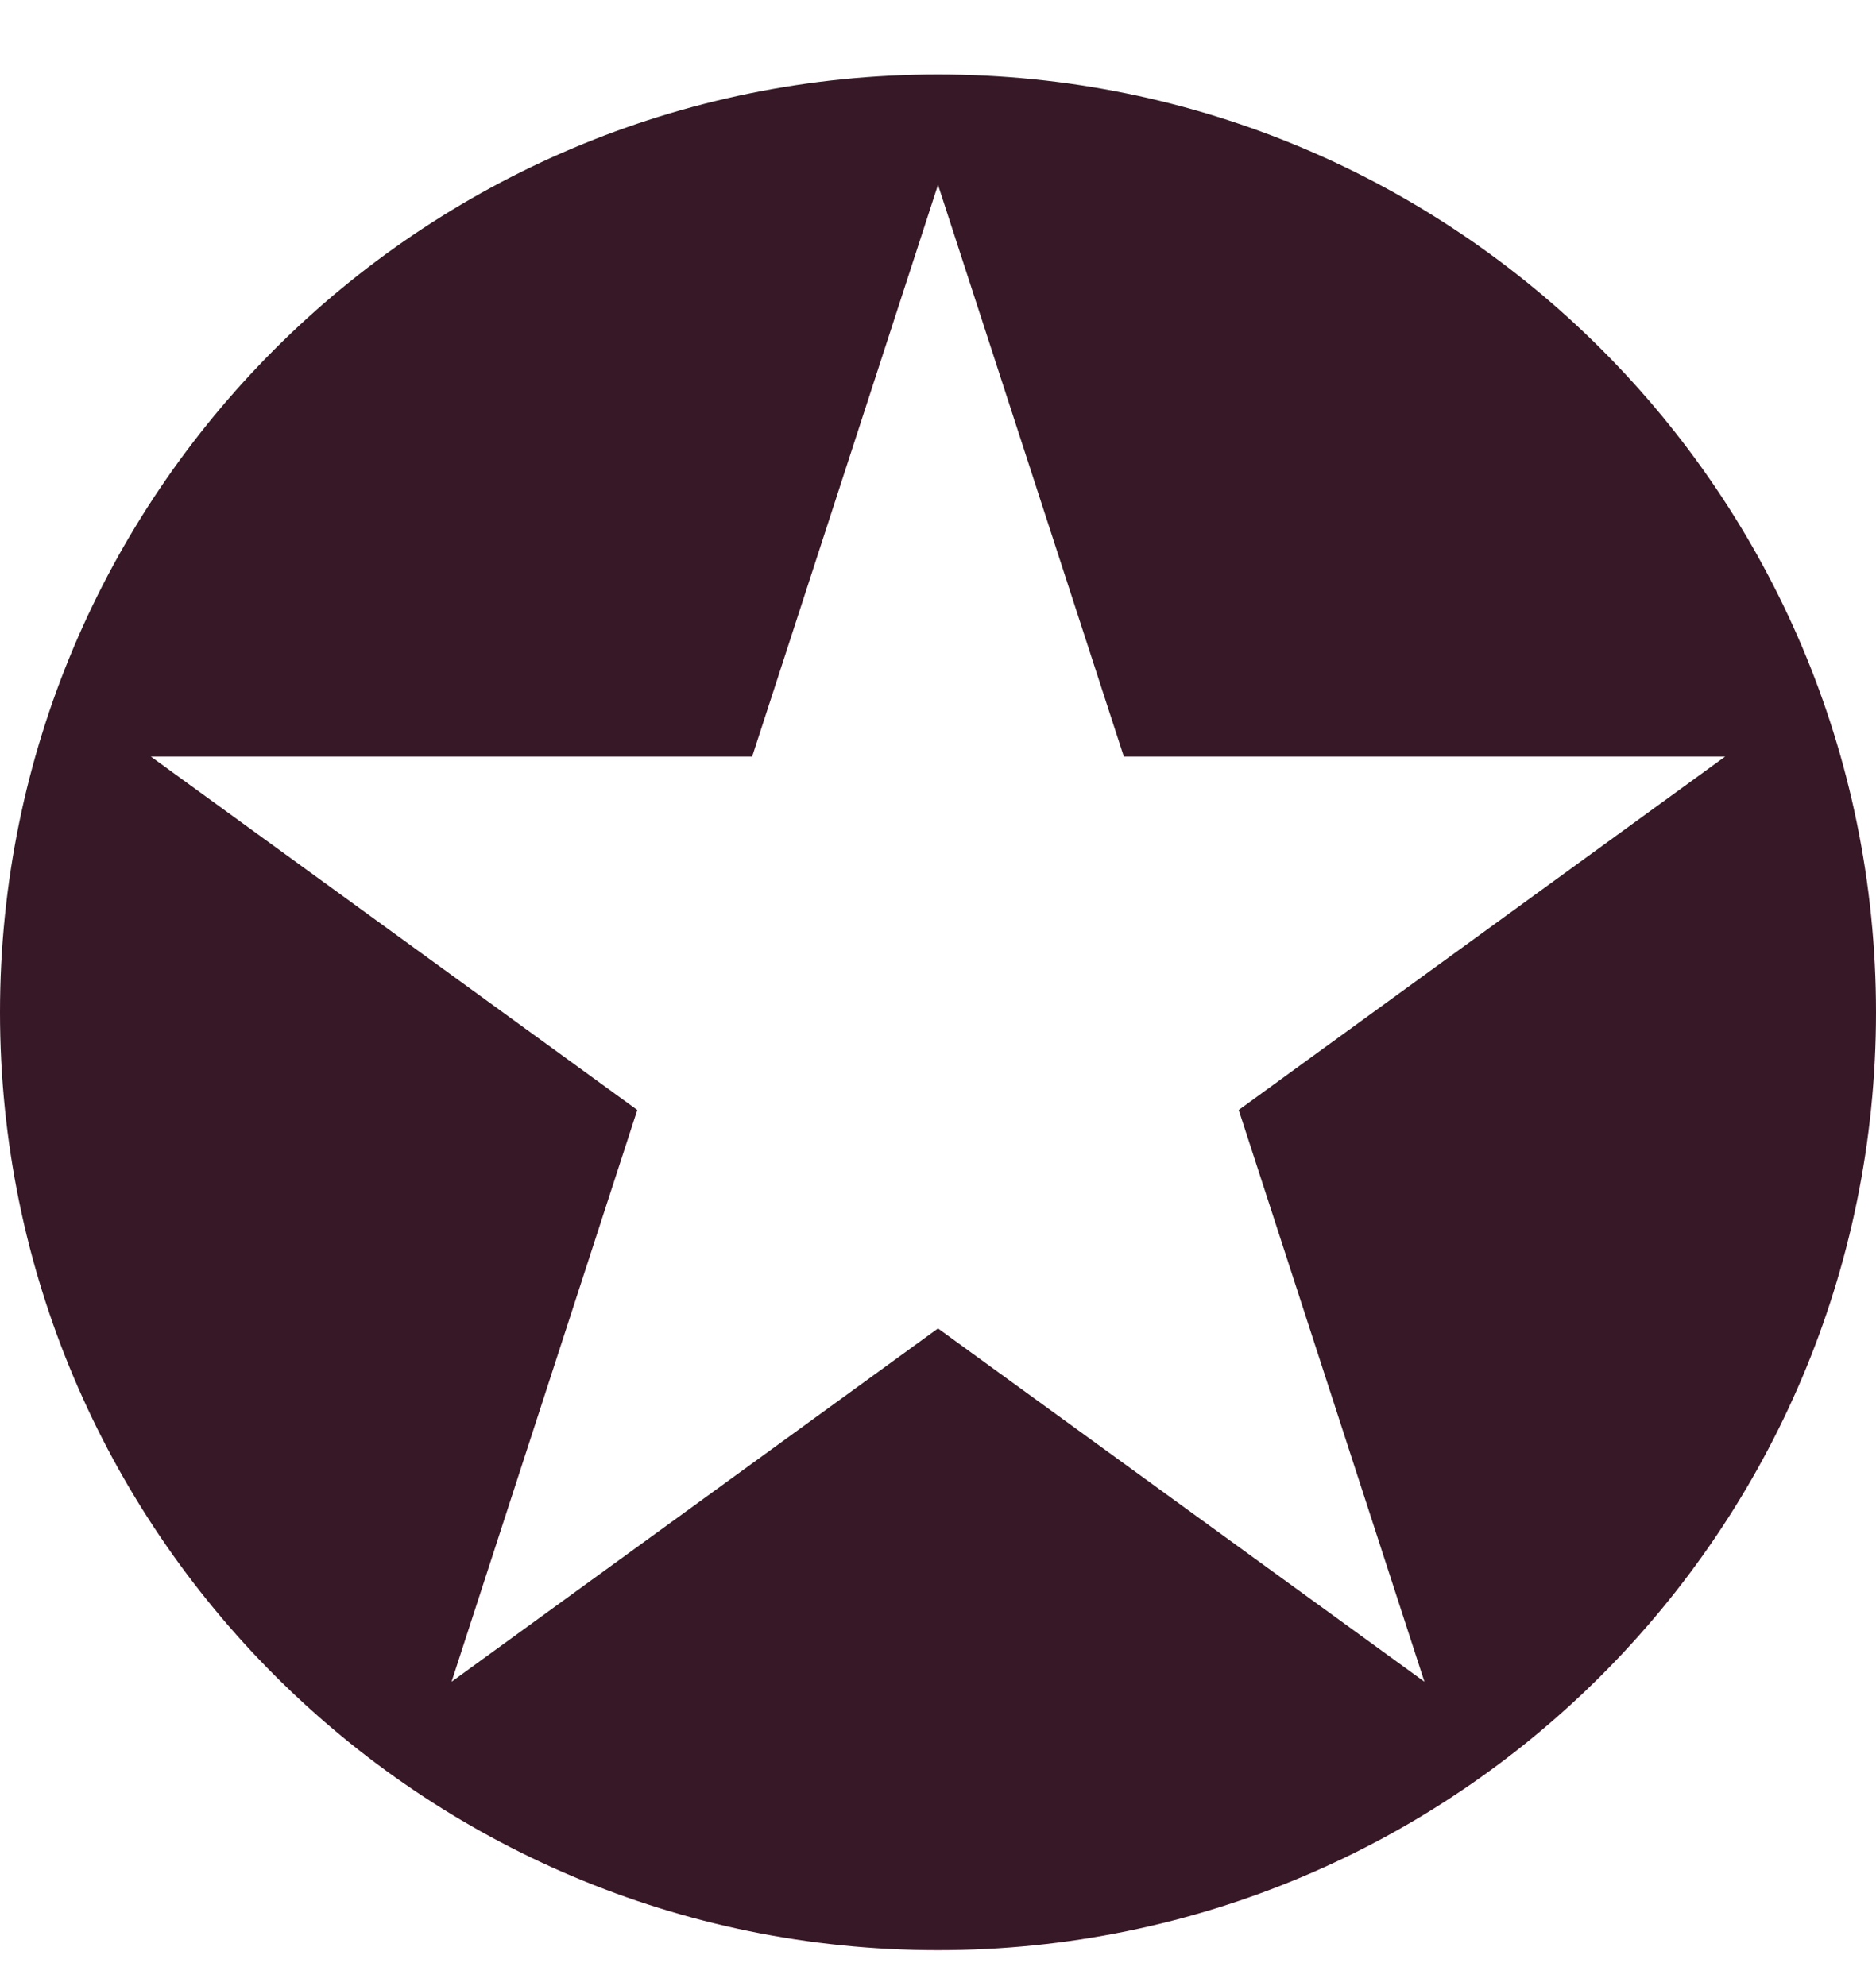 <svg width="17" height="18" viewBox="0 0 17 18" fill="none" xmlns="http://www.w3.org/2000/svg">
<path fill-rule="evenodd" clip-rule="evenodd" d="M8.5 17.675C13.194 17.675 17 13.869 17 9.175C17 4.48 13.194 0.675 8.5 0.675C3.806 0.675 0 4.48 0 9.175C0 13.869 3.806 17.675 8.5 17.675ZM10.184 6.857L8.5 1.675L6.816 6.857H1.367L5.775 10.06L4.092 15.242L8.5 12.04L12.908 15.242L11.225 10.06L15.633 6.857H10.184Z" fill="#371826"/>
</svg>
